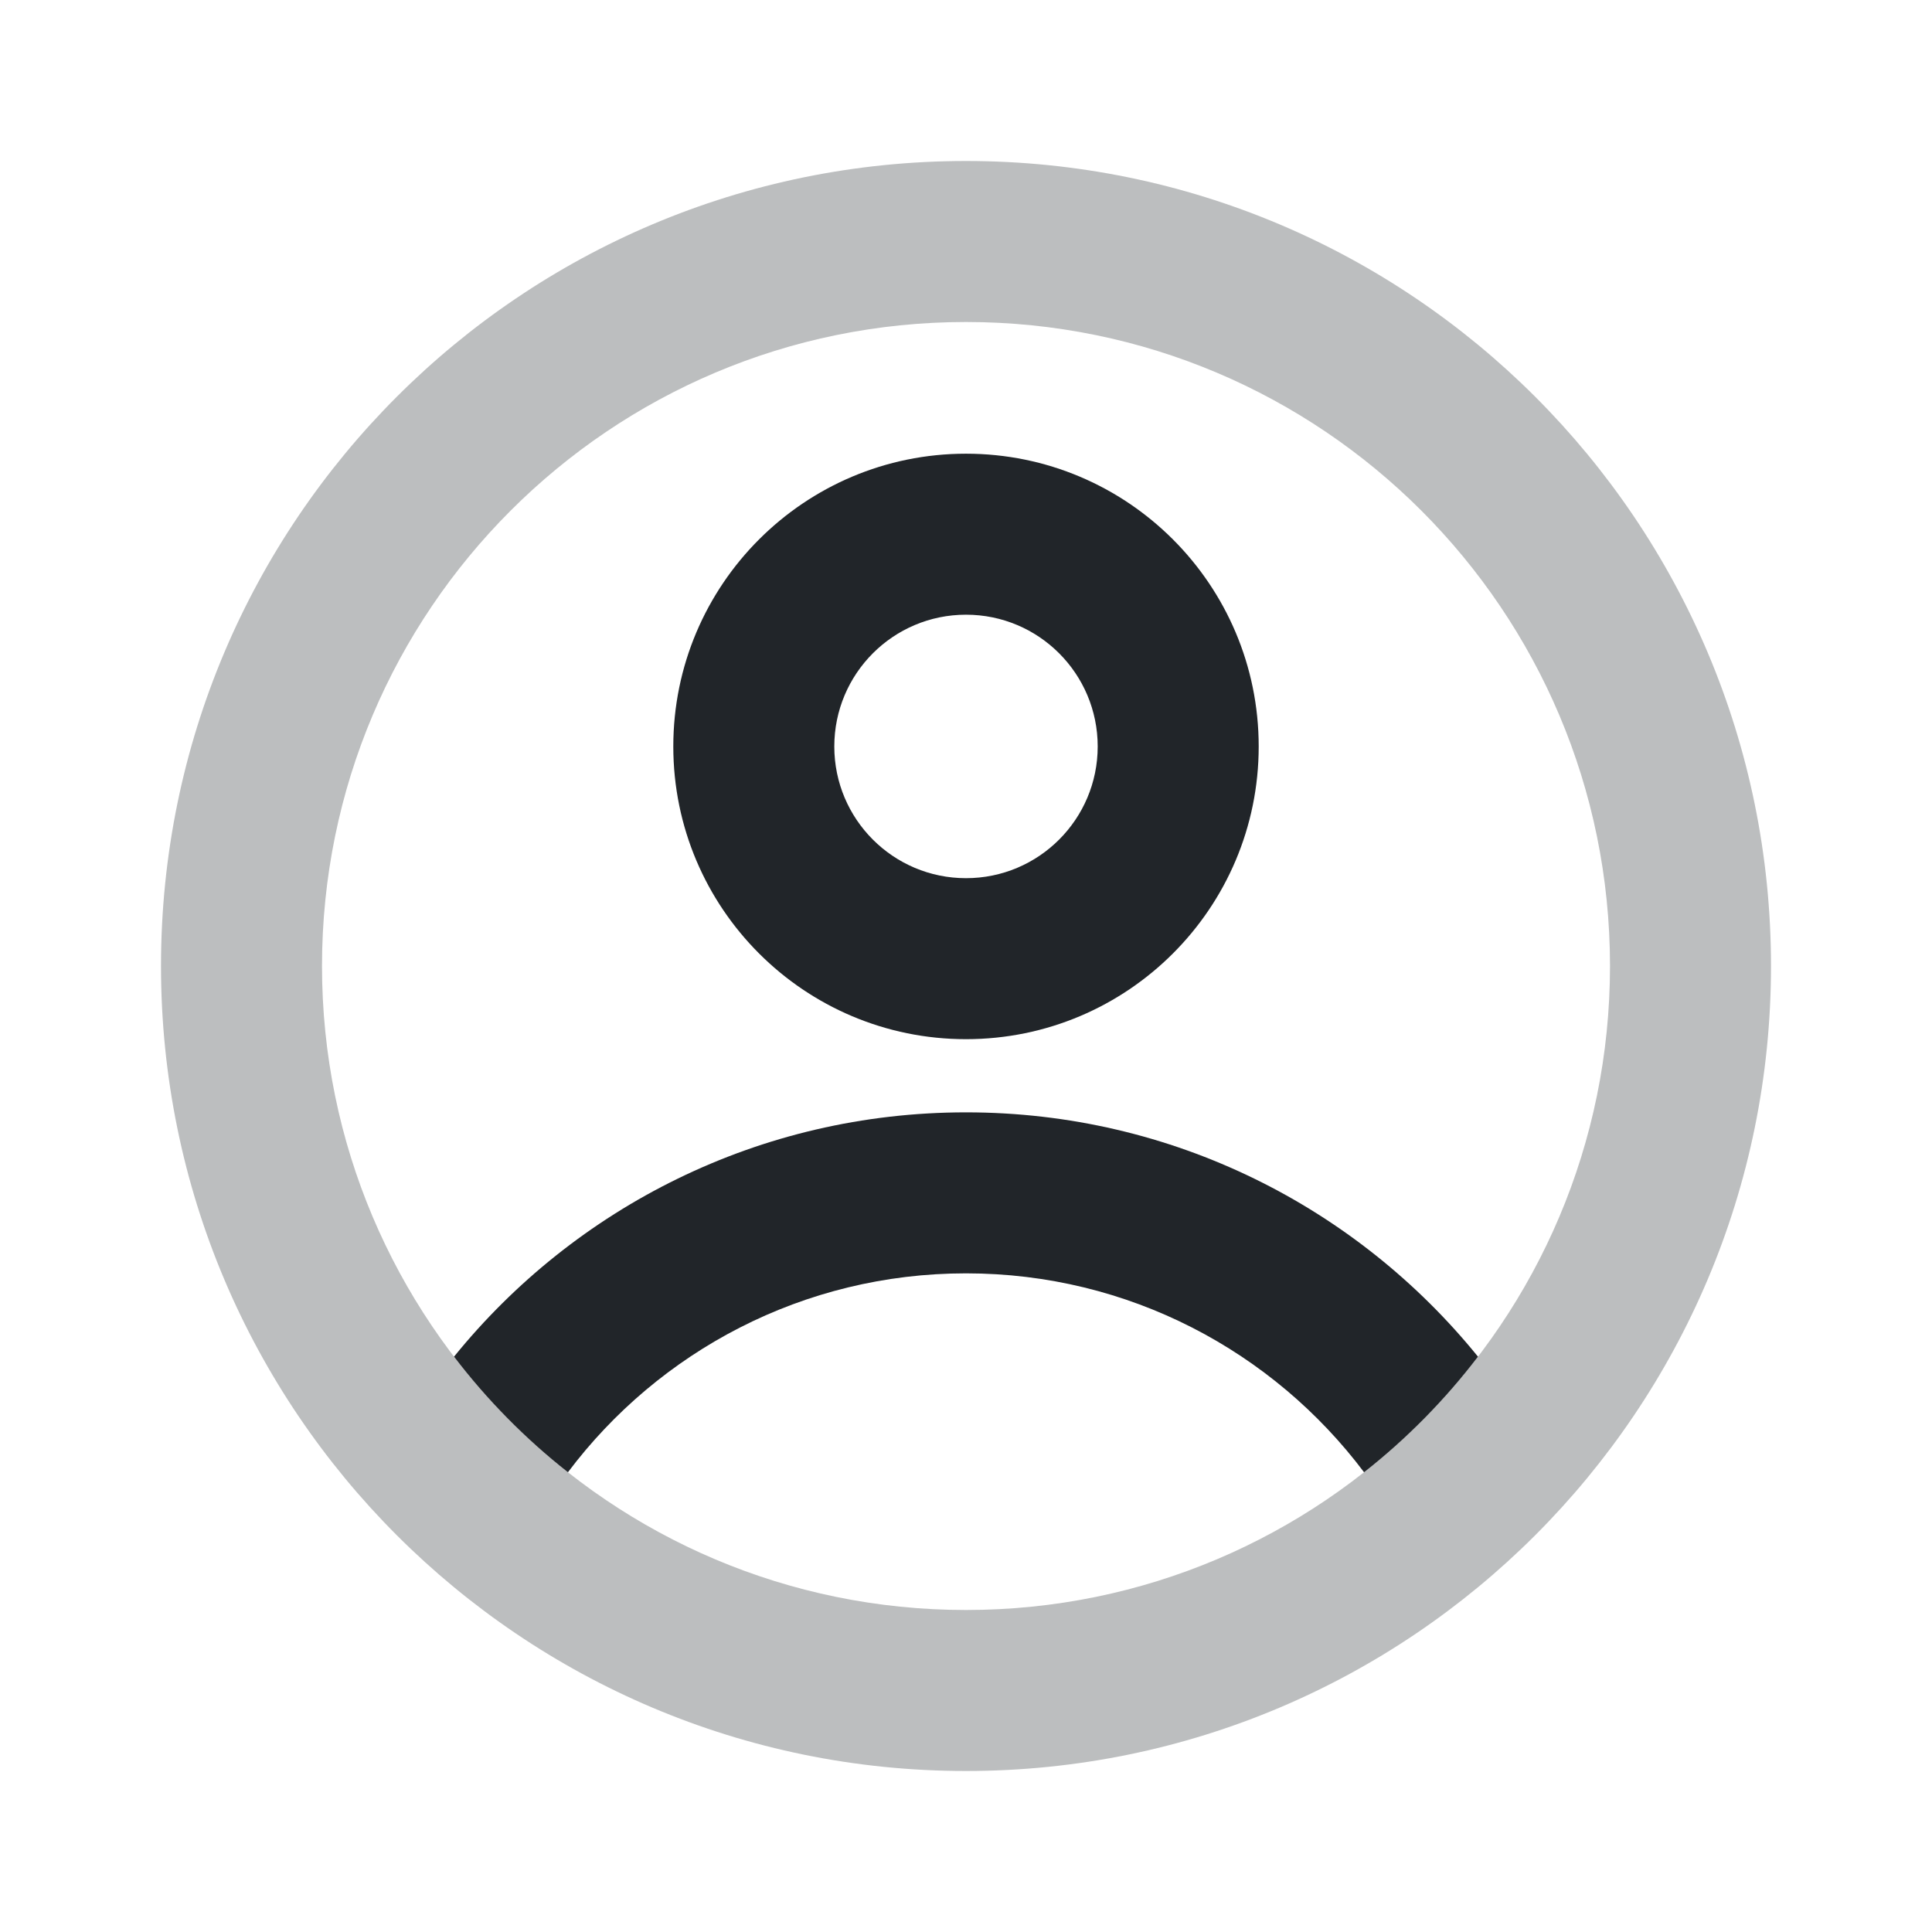 <svg width="24" height="24" viewBox="0 0 24 24" fill="none" xmlns="http://www.w3.org/2000/svg"><path d="M5.64 16.853C7.14 15.002 9.432 13.818 12 13.818C14.569 13.818 16.86 15.002 18.36 16.853C17.951 17.389 17.475 17.872 16.945 18.289C15.817 16.789 14.022 15.818 12 15.818C9.978 15.818 8.183 16.789 7.055 18.289C6.525 17.872 6.049 17.389 5.64 16.853Z" fill="#212529"></path><path fill-rule="evenodd" clip-rule="evenodd" d="M12 12.909C14.008 12.909 15.636 11.281 15.636 9.273C15.636 7.264 14.008 5.636 12 5.636C9.992 5.636 8.364 7.264 8.364 9.273C8.364 11.281 9.992 12.909 12 12.909ZM12 10.909C12.904 10.909 13.636 10.176 13.636 9.273C13.636 8.369 12.904 7.636 12 7.636C11.096 7.636 10.364 8.369 10.364 9.273C10.364 10.176 11.096 10.909 12 10.909Z" fill="#212529"></path><path opacity="0.3" fill-rule="evenodd" clip-rule="evenodd" d="M12 22C17.523 22 22 17.523 22 12C22 6.477 17.523 2 12 2C6.477 2 2 6.477 2 12C2 17.523 6.477 22 12 22ZM12 20C16.418 20 20 16.418 20 12C20 7.582 16.418 4 12 4C7.582 4 4 7.582 4 12C4 16.418 7.582 20 12 20Z" fill="#212529"></path></svg>